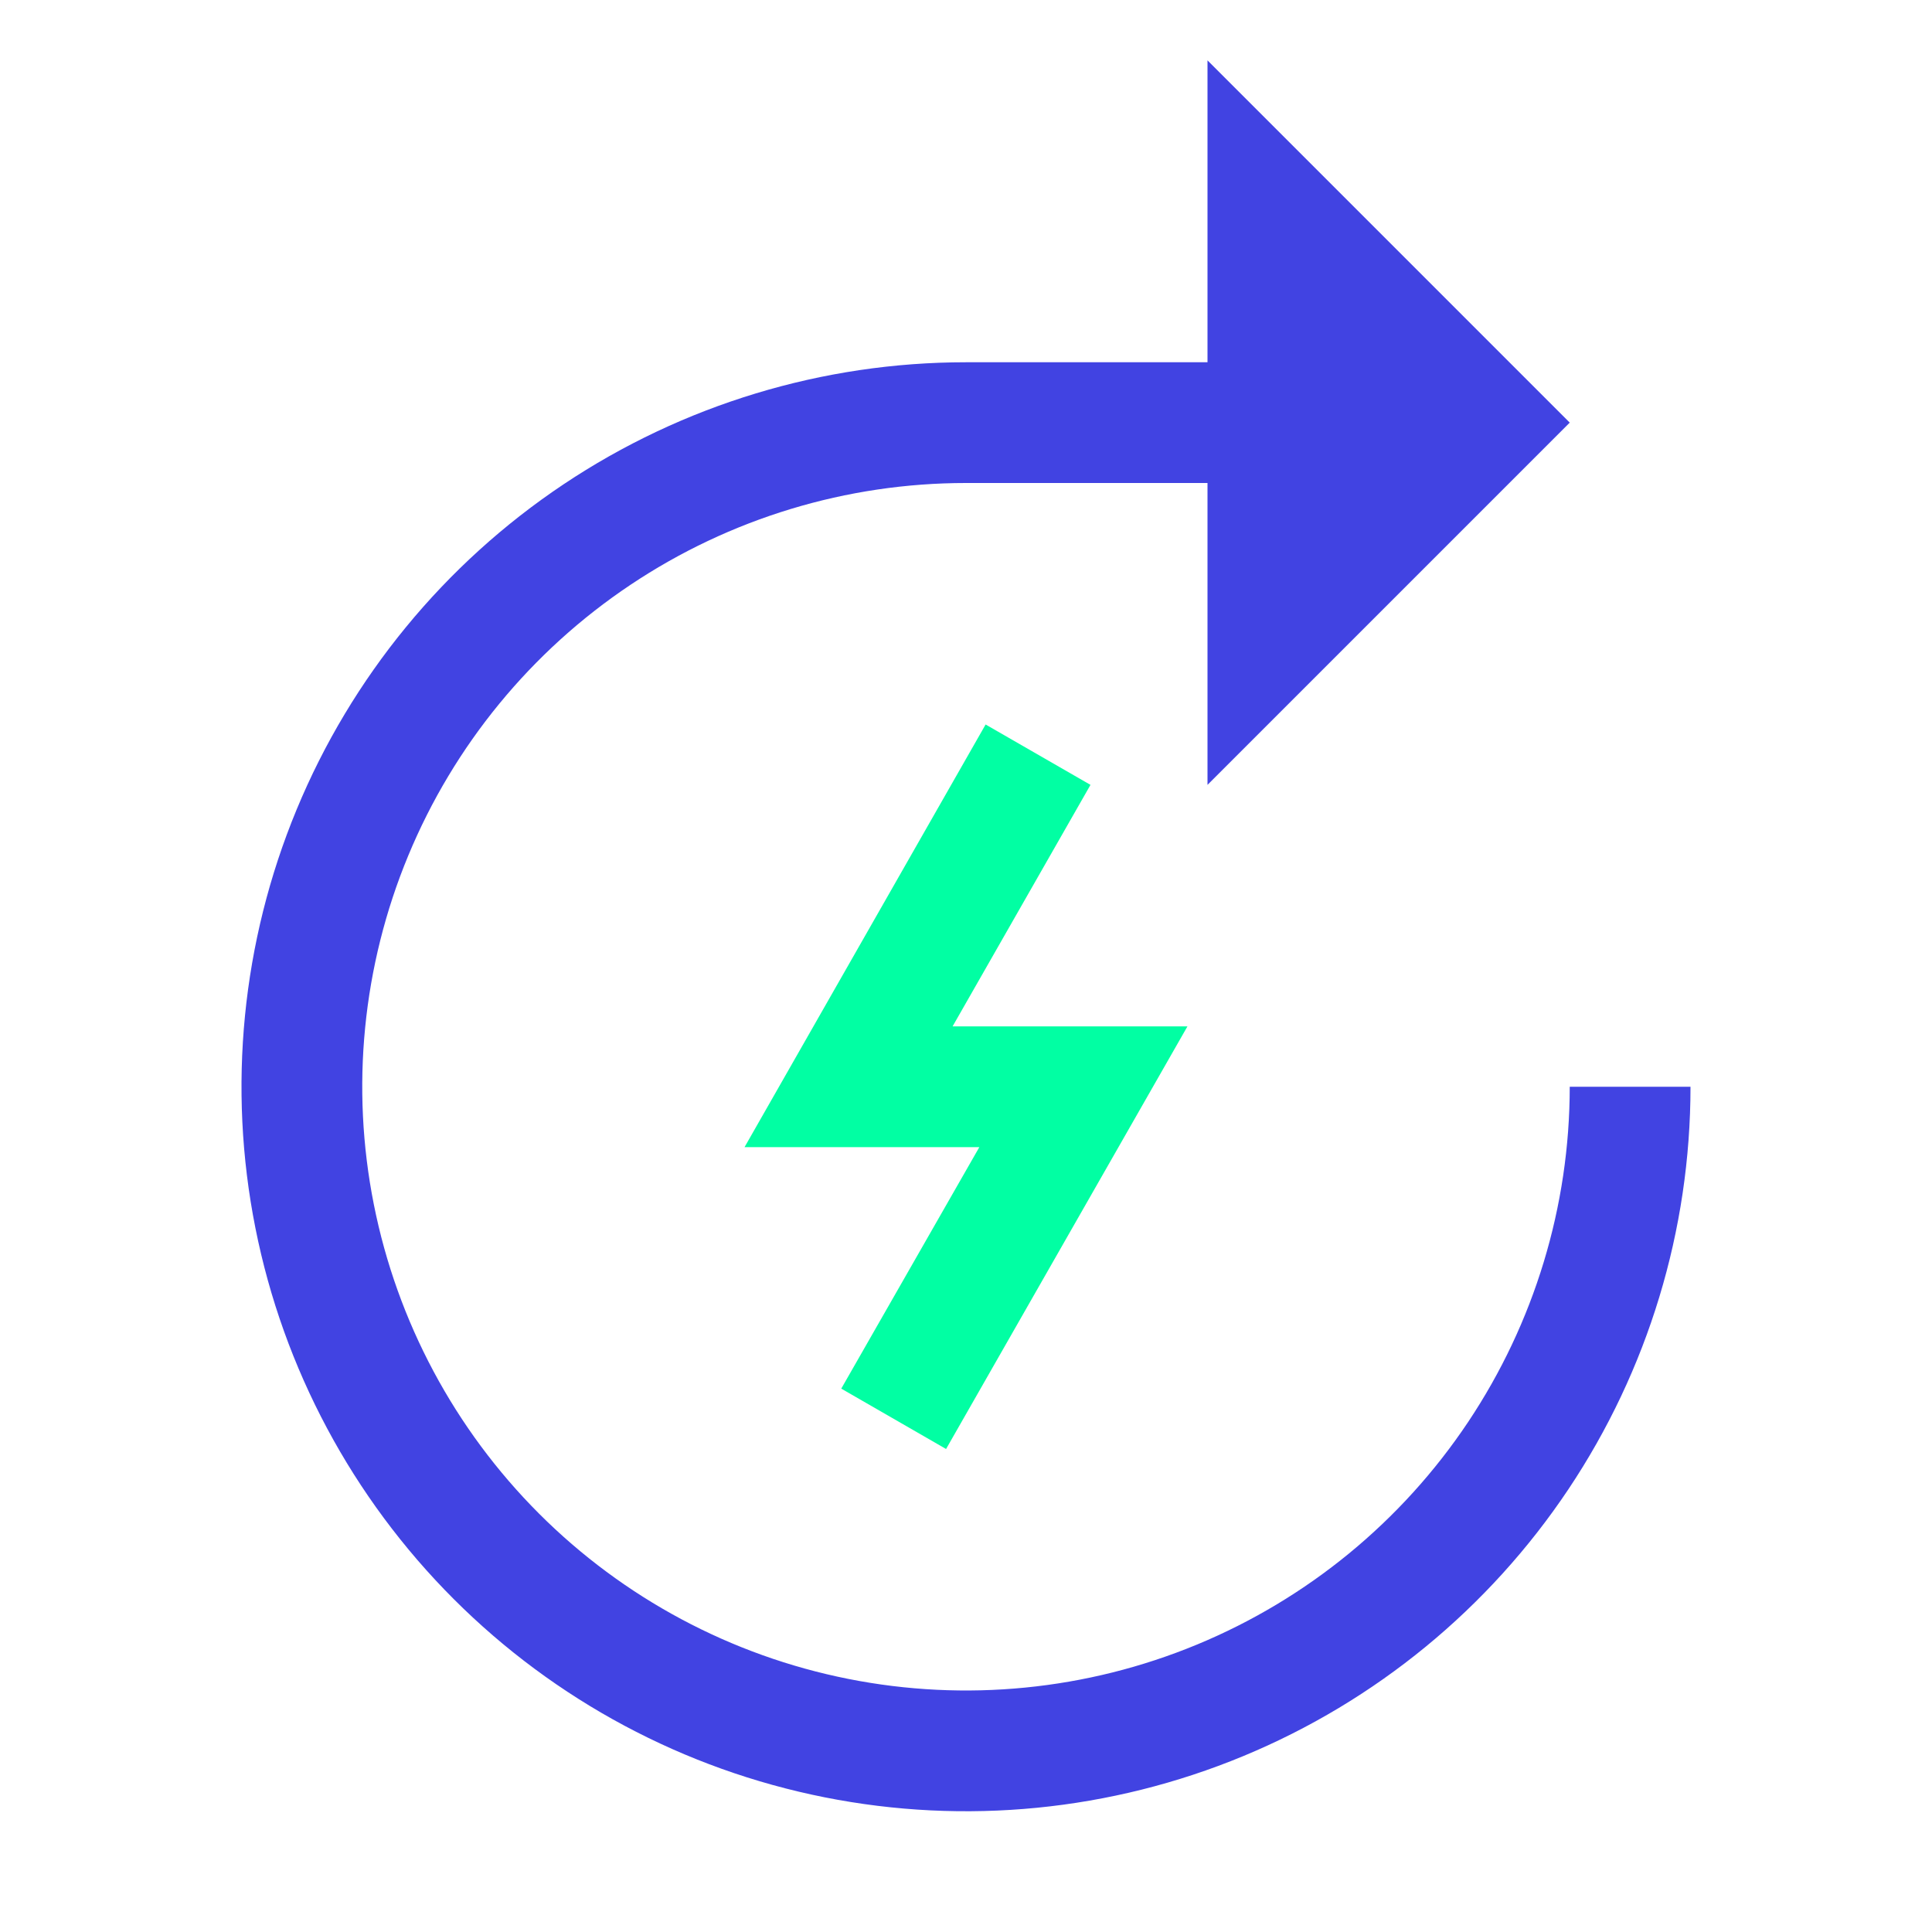 <svg width="117" height="117" viewBox="0 0 117 117" fill="none" xmlns="http://www.w3.org/2000/svg">
<path d="M57.293 87.75L50.946 84.094L59.308 69.469H45.089L59.688 43.875L66.039 47.531L57.688 62.156H71.911L57.293 87.75Z" fill="#01FFA3"/>
<path d="M95.062 65.812C95.062 73.044 92.918 80.113 88.901 86.126C84.883 92.138 79.173 96.825 72.492 99.592C65.811 102.359 58.459 103.083 51.367 101.672C44.275 100.262 37.76 96.779 32.646 91.666C27.533 86.553 24.051 80.038 22.64 72.945C21.229 65.853 21.953 58.502 24.721 51.821C27.488 45.14 32.174 39.429 38.187 35.412C44.2 31.394 51.269 29.25 58.5 29.25H73.125V47.531L95.062 25.594L73.125 3.656V21.938H58.5C49.822 21.938 41.34 24.511 34.124 29.332C26.909 34.153 21.286 41.005 17.965 49.022C14.644 57.039 13.775 65.861 15.468 74.372C17.161 82.883 21.34 90.701 27.476 96.837C33.612 102.973 41.429 107.152 49.94 108.844C58.451 110.537 67.273 109.669 75.29 106.348C83.307 103.027 90.16 97.403 94.981 90.188C99.802 82.973 102.375 74.49 102.375 65.812H95.062Z" fill="#4143E2"/>
</svg>
